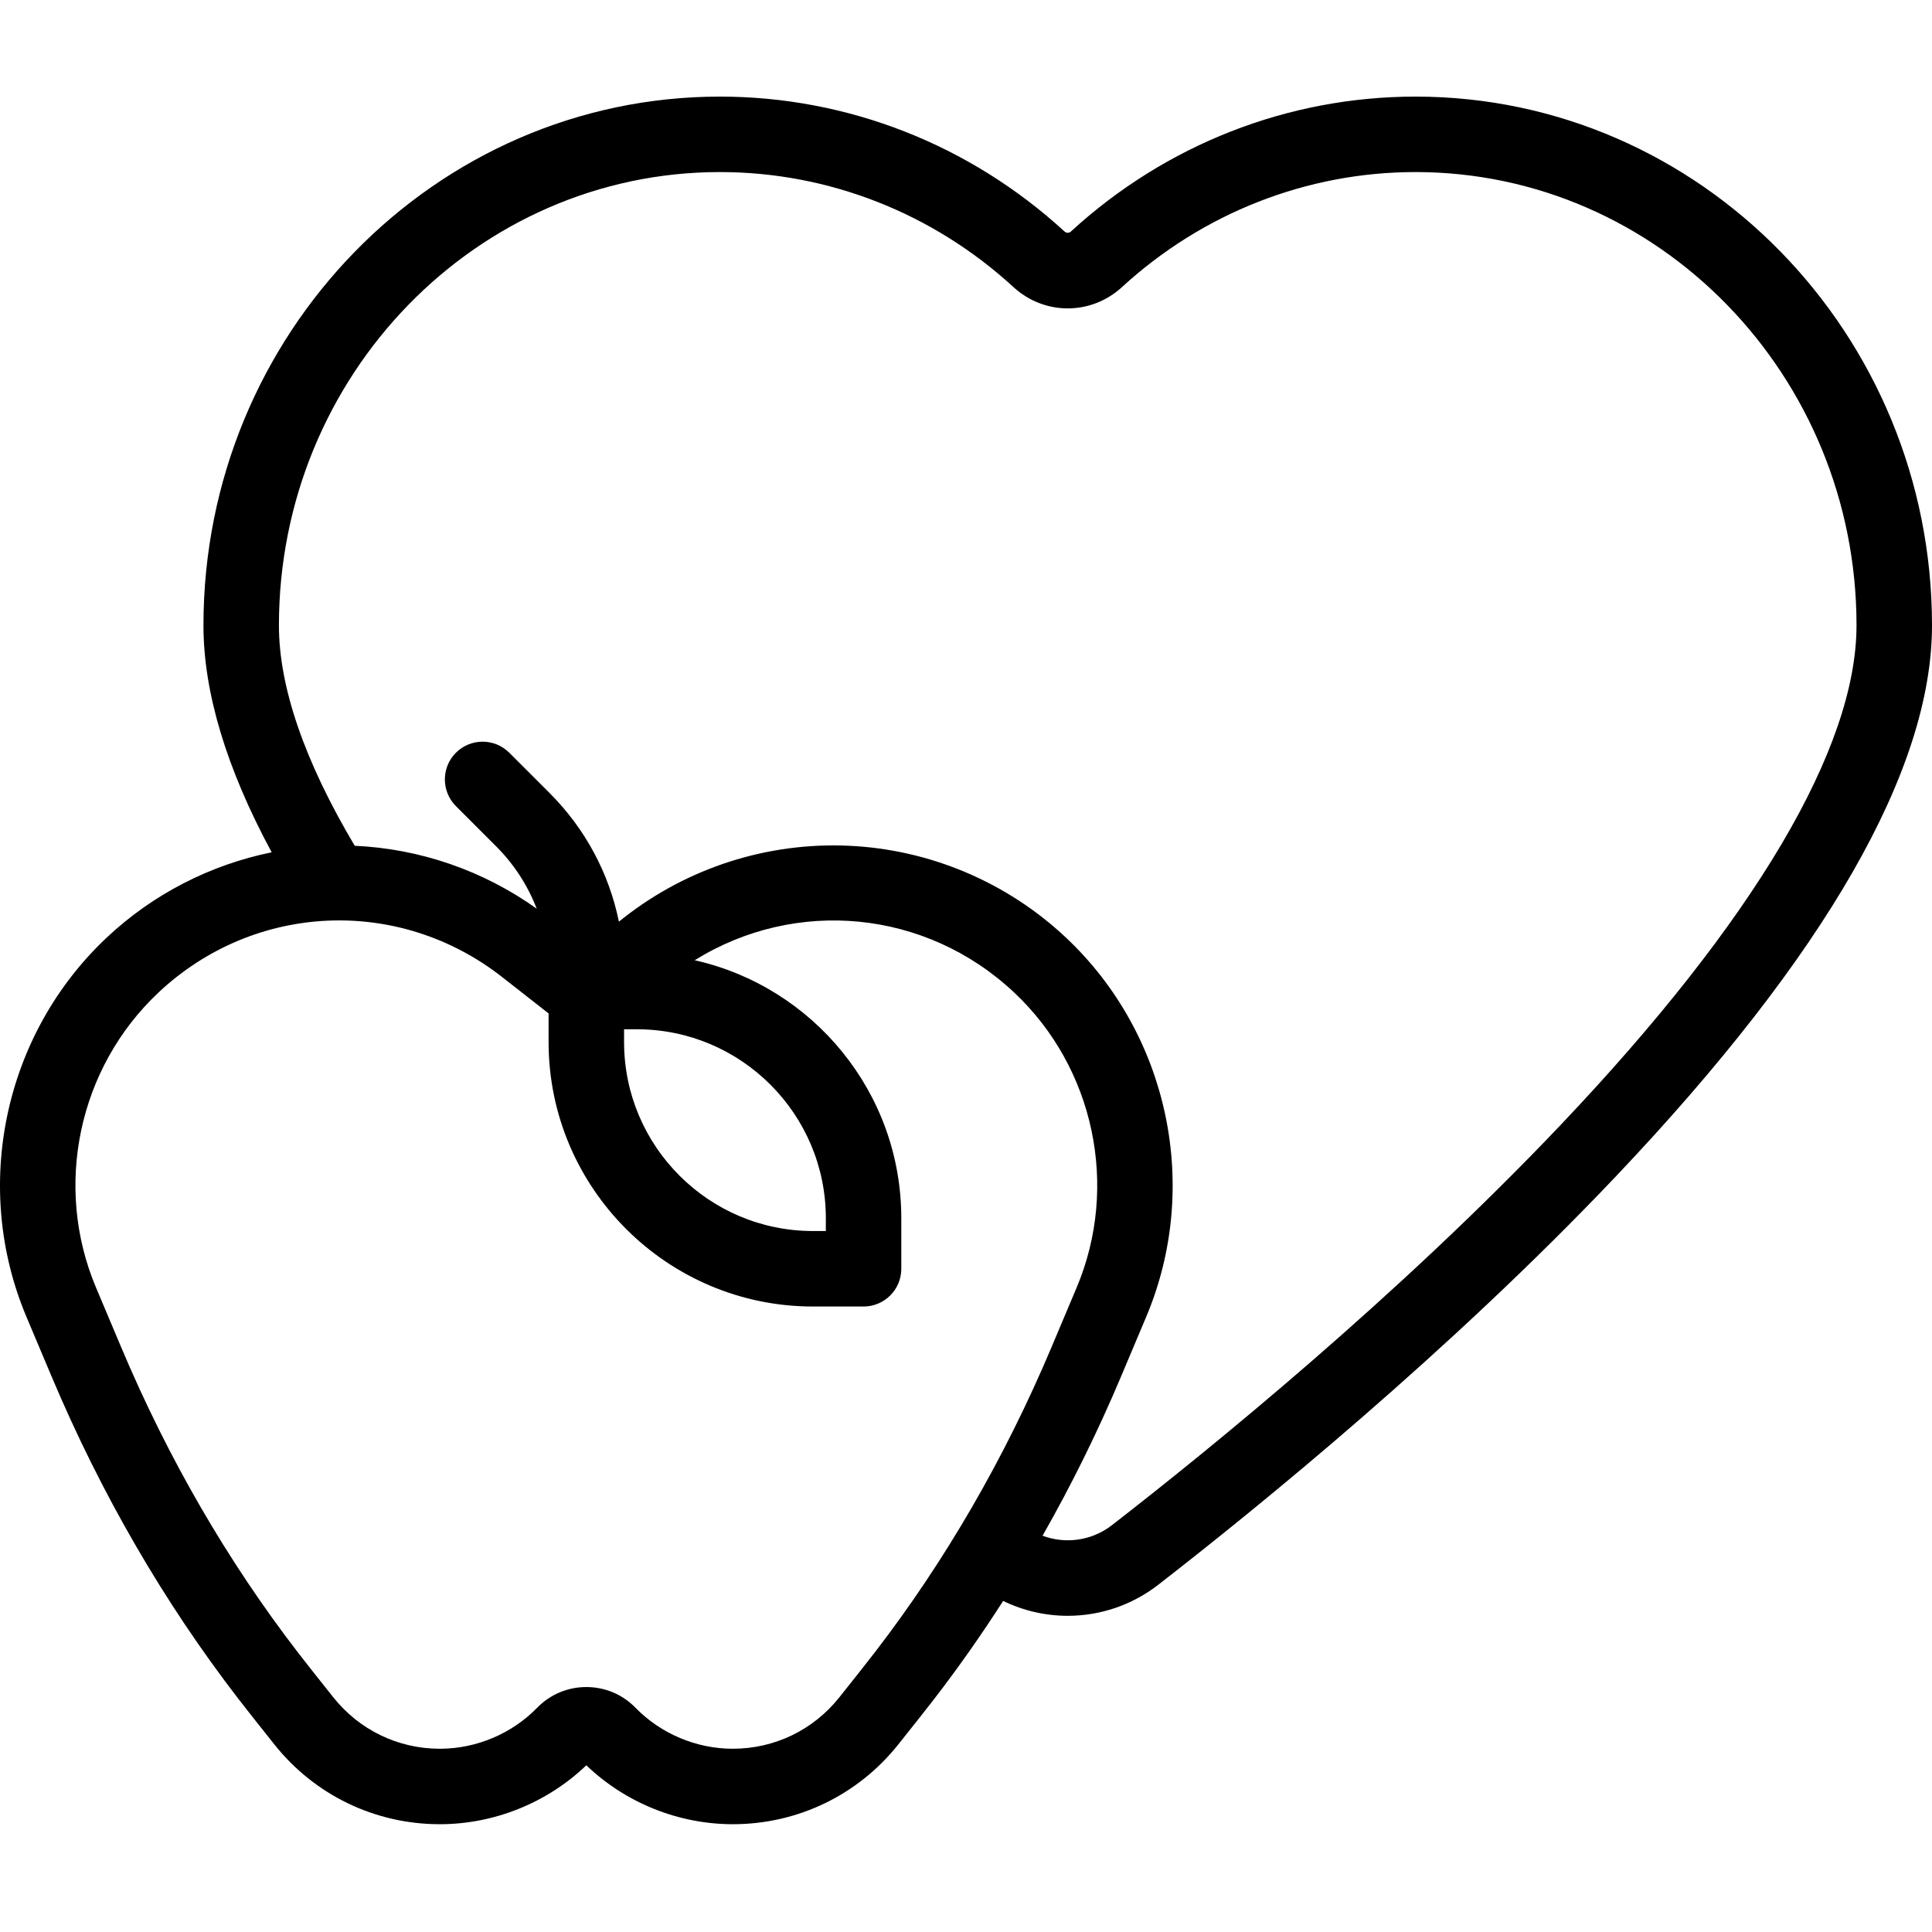 <svg width="100" height="100" viewBox="0 0 100 100" fill="none" xmlns="http://www.w3.org/2000/svg">
<path d="M73.267 5C66.672 5 60.338 7.48 55.431 11.982C55.335 12.07 55.196 12.07 55.1 11.982C50.192 7.48 43.858 5 37.264 5C22.523 5 10.531 17.278 10.531 32.37C10.531 35.834 11.72 39.778 14.062 44.115C10.878 44.763 7.912 46.282 5.521 48.532C0.197 53.54 -1.47 61.429 1.37 68.163L2.673 71.253C5.227 77.307 8.473 82.913 12.323 87.912C12.572 88.236 12.824 88.559 13.08 88.88L14.191 90.28C16.28 92.912 19.406 94.421 22.766 94.421C25.579 94.421 28.322 93.313 30.348 91.371C32.375 93.314 35.117 94.421 37.93 94.421C41.29 94.421 44.415 92.912 46.505 90.28L47.617 88.88C47.872 88.56 48.123 88.237 48.374 87.912C49.622 86.292 50.805 84.606 51.923 82.863C52.976 83.376 54.12 83.634 55.265 83.634C56.916 83.634 58.568 83.1 59.947 82.03C65.088 78.042 75.003 69.992 83.641 60.886C94.496 49.441 100 39.847 100 32.37C100 17.278 88.008 5 73.267 5ZM45.278 85.529C45.04 85.838 44.801 86.145 44.557 86.451L43.446 87.851C42.102 89.543 40.092 90.515 37.93 90.515C36.045 90.515 34.208 89.741 32.891 88.391C32.217 87.701 31.314 87.321 30.349 87.321H30.348C29.383 87.321 28.481 87.701 27.805 88.391C26.488 89.741 24.651 90.515 22.766 90.515C20.605 90.515 18.595 89.543 17.251 87.851L16.139 86.451C15.897 86.146 15.656 85.838 15.419 85.529C11.773 80.795 8.696 75.481 6.273 69.735L4.97 66.645C2.76 61.407 4.058 55.273 8.198 51.378C13.152 46.718 20.634 46.378 25.989 50.571L28.395 52.455V53.939C28.395 61.485 34.535 67.625 42.081 67.625H44.698C45.776 67.625 46.651 66.75 46.651 65.671V63.054C46.651 56.536 42.069 51.07 35.957 49.702C41.181 46.458 47.919 47.07 52.499 51.378C56.639 55.273 57.936 61.407 55.727 66.645L54.424 69.735C52.001 75.48 48.924 80.794 45.278 85.529ZM32.302 53.275H32.965C38.358 53.275 42.745 57.661 42.745 63.054V63.718H42.081C36.689 63.718 32.302 59.331 32.302 53.938V53.275ZM80.807 58.197C72.348 67.116 62.606 75.023 57.553 78.943C56.51 79.752 55.149 79.932 53.963 79.489C55.463 76.853 56.821 74.104 58.023 71.253L59.326 68.163C62.167 61.429 60.499 53.54 55.176 48.532C52.118 45.656 48.124 43.967 43.93 43.776C39.734 43.588 35.606 44.907 32.299 47.495L32.034 47.703C31.523 45.197 30.292 42.892 28.442 41.042L26.36 38.961C25.597 38.199 24.361 38.199 23.598 38.961C22.836 39.724 22.836 40.961 23.598 41.724L25.679 43.805C26.612 44.739 27.319 45.837 27.779 47.033C25.016 45.059 21.739 43.93 18.36 43.777C15.759 39.398 14.437 35.562 14.437 32.37C14.437 19.432 24.677 8.906 37.264 8.906C42.877 8.906 48.274 11.021 52.458 14.861C54.058 16.329 56.472 16.33 58.072 14.861C62.257 11.021 67.653 8.906 73.267 8.906C85.853 8.906 96.093 19.432 96.093 32.37C96.093 38.723 90.808 47.654 80.807 58.197Z" fill="black"/>
</svg>
